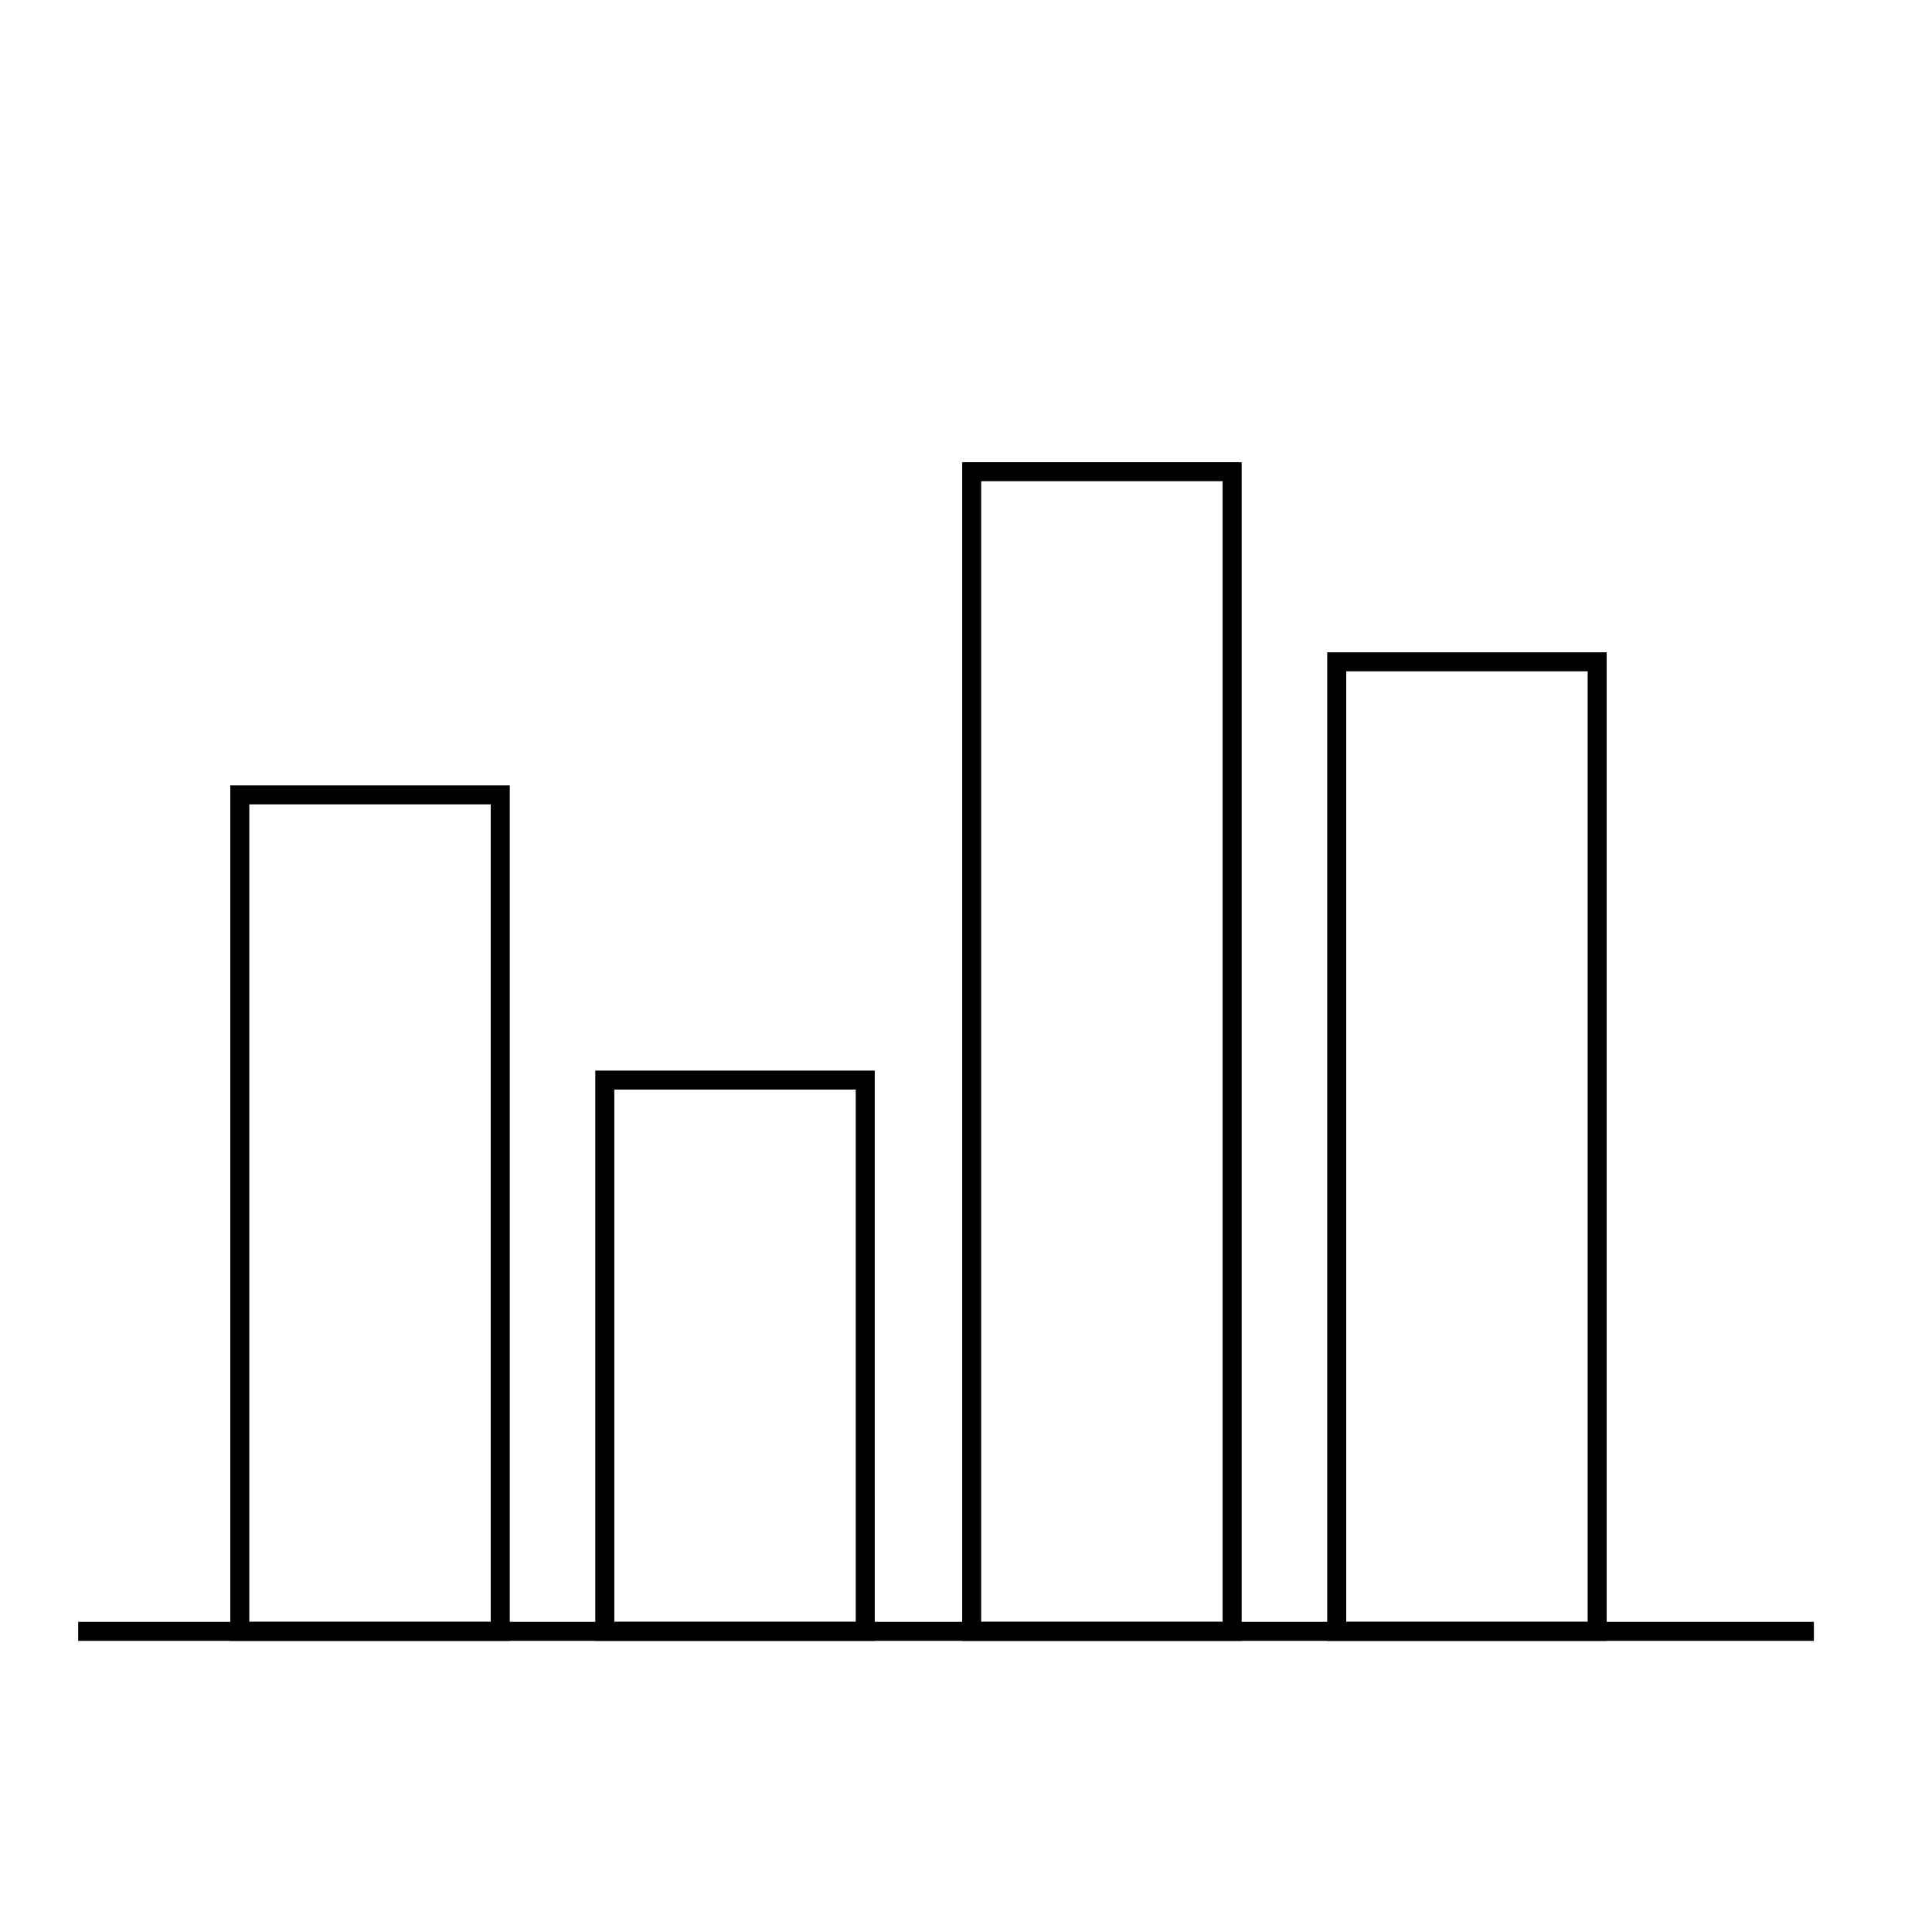 <?xml version="1.0" encoding="UTF-8"?>
<!-- Uploaded to: SVG Repo, www.svgrepo.com, Generator: SVG Repo Mixer Tools -->
<svg fill="#000000" width="800px" height="800px" version="1.1" viewBox="144 144 512 512" xmlns="http://www.w3.org/2000/svg">
 <g>
  <path d="m279.09 578.85h-74.062v-226.71h74.062zm-69.023-5.039h63.984v-216.64h-63.984z"/>
  <path d="m375.82 578.85h-74.062v-151.14h74.059zm-69.023-5.039h63.984v-141.07h-63.984z"/>
  <path d="m473.05 578.85h-74.059v-312.36h74.059zm-69.023-5.039h63.984v-302.29h-63.984z"/>
  <path d="m570.29 578.85h-74.562v-261.98h74.059v261.98zm-69.523-5.039h63.984v-251.91h-63.984z"/>
  <path d="m164.72 573.81h459.98v5.039h-459.98z"/>
 </g>
</svg>